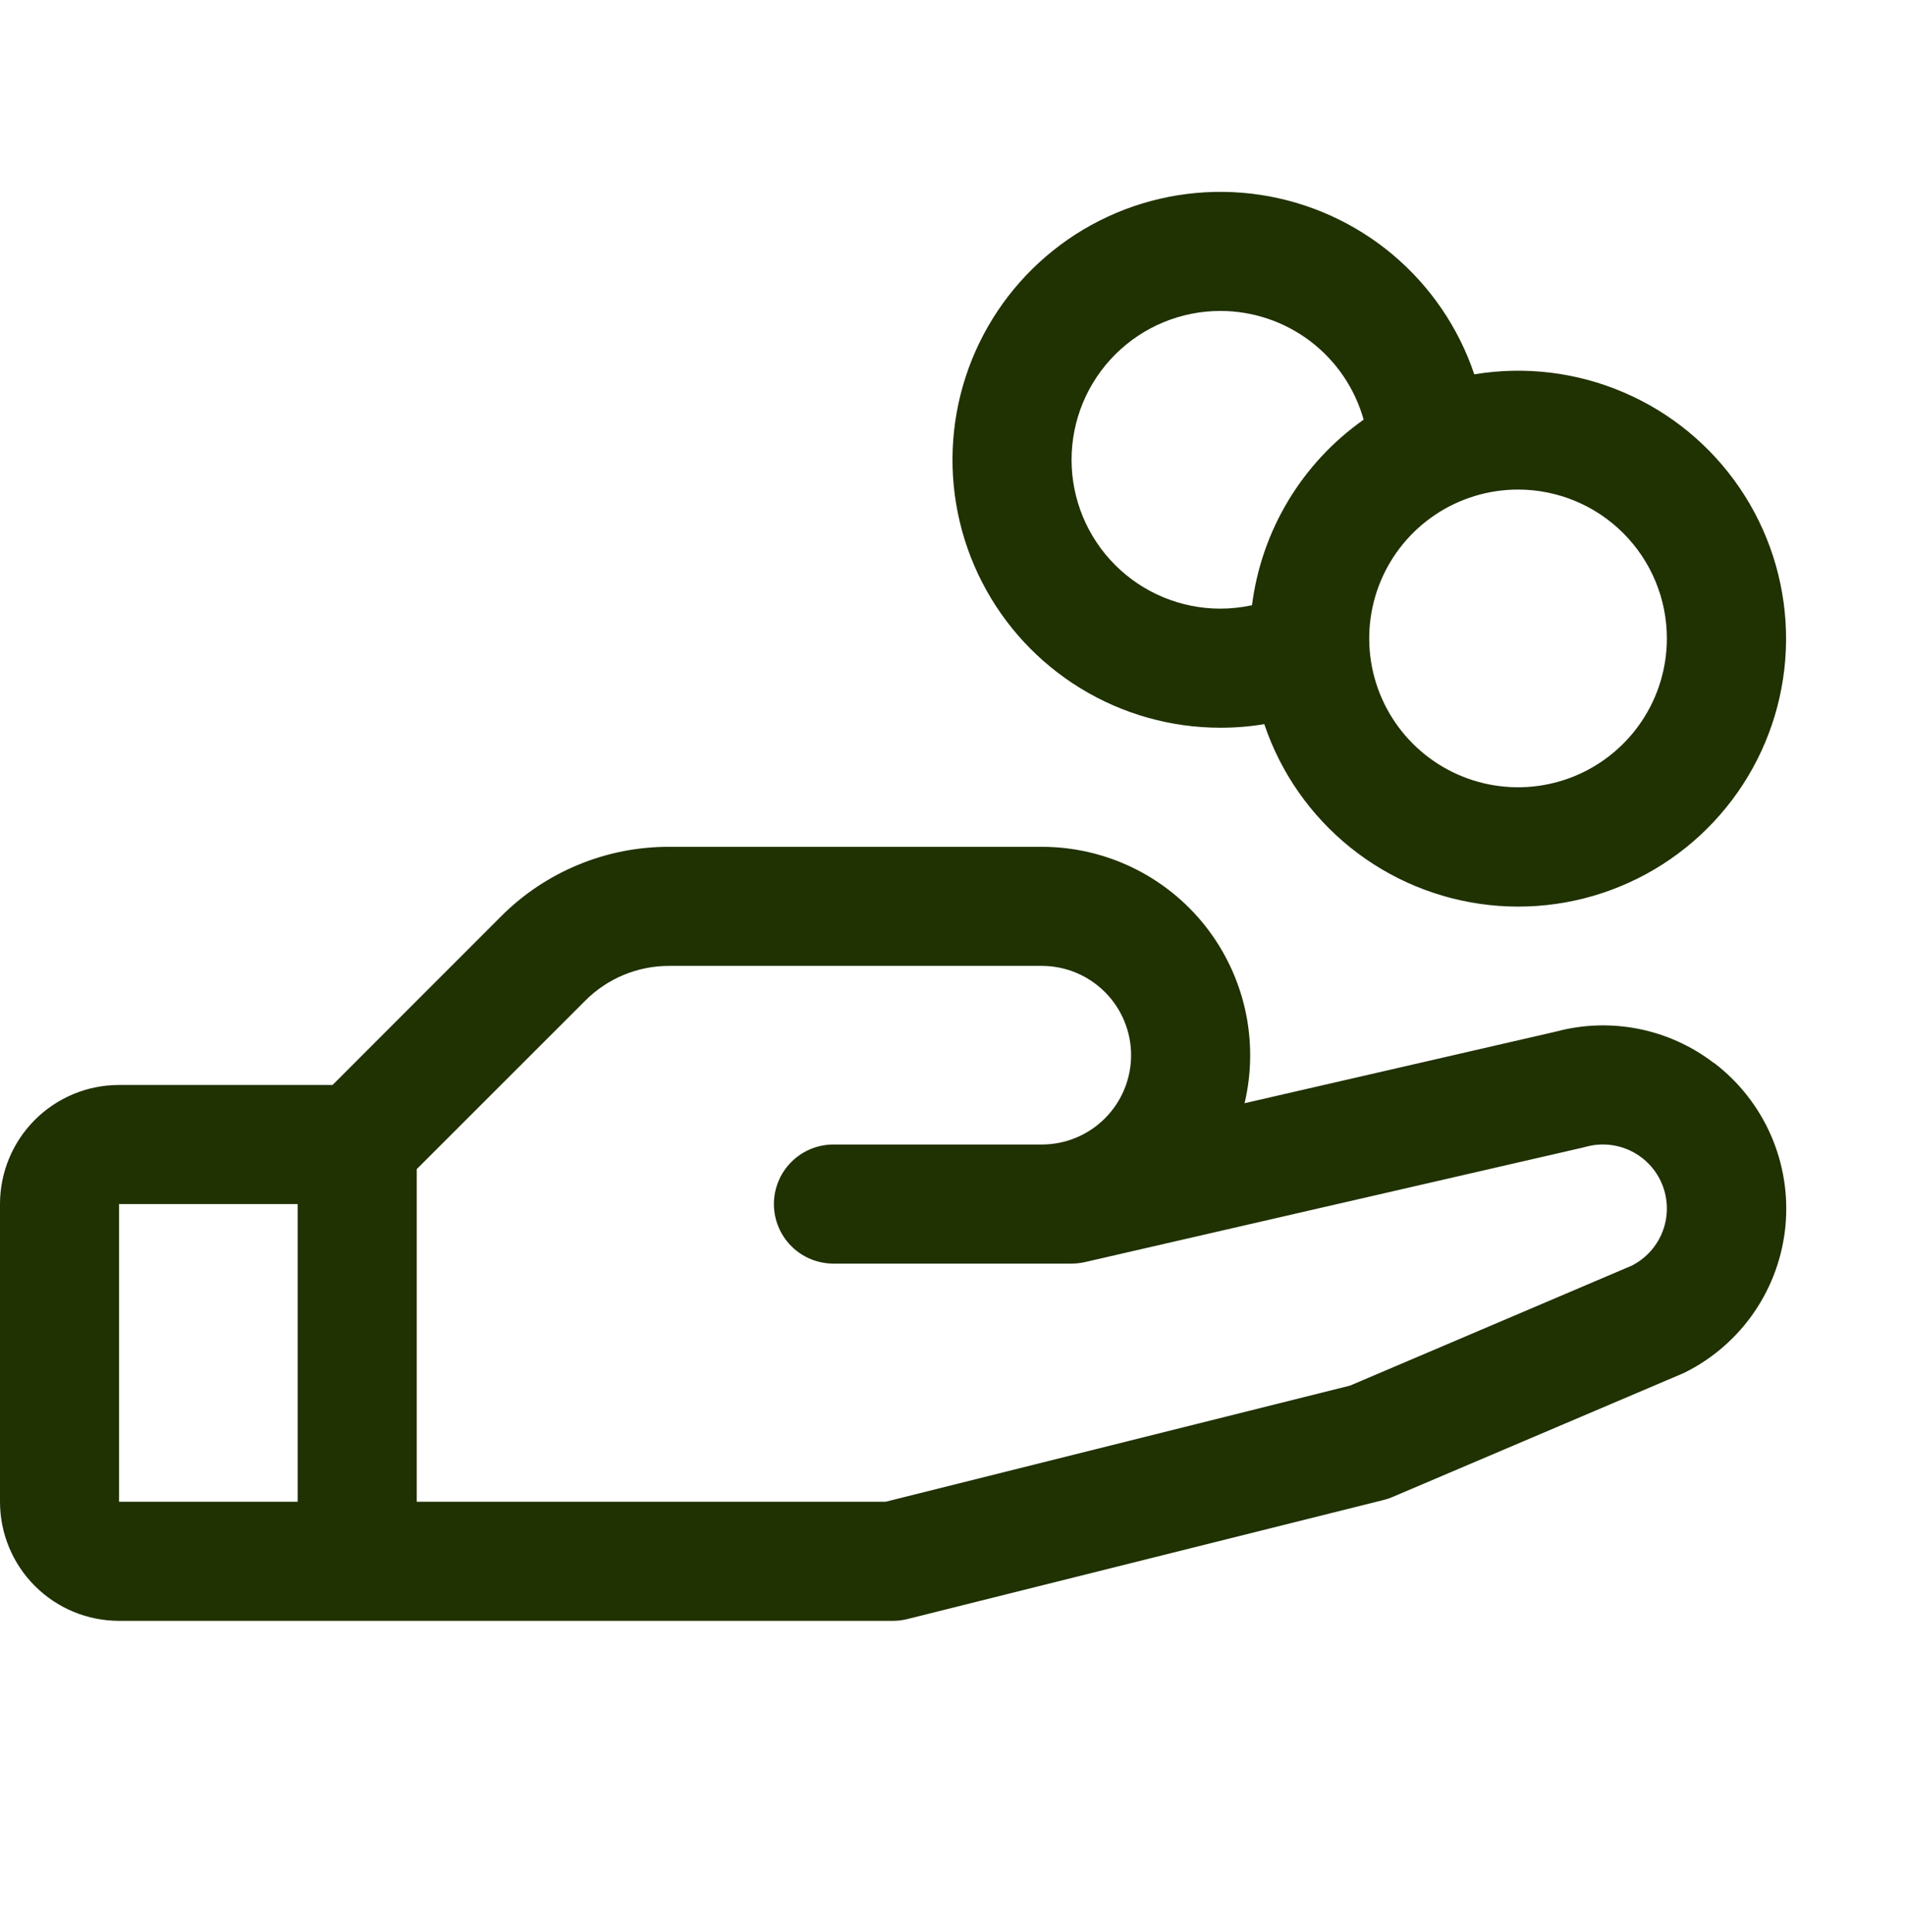 <svg width="72" height="73" viewBox="0 0 72 73" fill="none" xmlns="http://www.w3.org/2000/svg">
<path d="M64.78 40.173C63.943 39.529 62.968 39.087 61.932 38.88C60.896 38.674 59.827 38.709 58.807 38.983L47.039 41.689C47.313 40.532 47.321 39.329 47.064 38.169C46.806 37.009 46.289 35.922 45.552 34.989C44.815 34.057 43.876 33.304 42.806 32.786C41.737 32.269 40.563 32 39.375 32H25.296C24.113 31.997 22.942 32.228 21.85 32.681C20.757 33.133 19.765 33.797 18.931 34.635L12.569 41H4.5C3.307 41 2.162 41.474 1.318 42.318C0.474 43.162 0 44.306 0 45.5L0 56.75C0 57.944 0.474 59.088 1.318 59.932C2.162 60.776 3.307 61.25 4.5 61.25H33.75C33.934 61.25 34.117 61.227 34.296 61.182L52.296 56.682C52.41 56.655 52.522 56.617 52.63 56.57L63.562 51.918L63.686 51.862C64.737 51.337 65.637 50.553 66.301 49.584C66.965 48.615 67.371 47.493 67.482 46.324C67.592 45.155 67.403 43.977 66.933 42.901C66.462 41.824 65.725 40.886 64.792 40.173H64.78ZM4.5 45.5H11.25V56.75H4.5V45.5ZM61.715 47.809L51.027 52.36L33.469 56.75H15.75V44.181L22.115 37.819C22.531 37.399 23.027 37.067 23.573 36.84C24.119 36.614 24.704 36.498 25.296 36.5H39.375C40.27 36.5 41.129 36.856 41.761 37.489C42.394 38.121 42.75 38.98 42.75 39.875C42.75 40.77 42.394 41.629 41.761 42.261C41.129 42.894 40.27 43.25 39.375 43.25H31.5C30.903 43.25 30.331 43.487 29.909 43.909C29.487 44.331 29.25 44.903 29.25 45.5C29.25 46.097 29.487 46.669 29.909 47.091C30.331 47.513 30.903 47.75 31.5 47.75H40.5C40.669 47.749 40.838 47.731 41.003 47.694L59.847 43.36L59.934 43.337C60.51 43.178 61.124 43.236 61.658 43.502C62.193 43.768 62.61 44.222 62.83 44.777C63.05 45.332 63.057 45.949 62.849 46.508C62.642 47.068 62.235 47.531 61.706 47.809H61.715ZM46.125 27.5C46.681 27.501 47.236 27.456 47.784 27.365C48.401 29.198 49.53 30.815 51.037 32.026C52.544 33.238 54.367 33.992 56.289 34.2C58.211 34.409 60.153 34.062 61.885 33.202C63.616 32.342 65.065 31.004 66.061 29.346C67.056 27.689 67.556 25.781 67.501 23.848C67.446 21.915 66.839 20.038 65.752 18.44C64.665 16.841 63.142 15.587 61.364 14.826C59.587 14.065 57.629 13.829 55.721 14.146C55.127 12.381 54.058 10.813 52.63 9.616C51.203 8.42 49.473 7.64 47.631 7.363C45.789 7.086 43.906 7.322 42.189 8.046C40.473 8.77 38.99 9.954 37.903 11.466C36.816 12.979 36.167 14.762 36.028 16.62C35.889 18.478 36.265 20.338 37.115 21.995C37.965 23.653 39.256 25.044 40.846 26.015C42.435 26.986 44.262 27.5 46.125 27.5ZM63 24.125C63 25.238 62.67 26.325 62.052 27.25C61.434 28.175 60.555 28.896 59.528 29.322C58.5 29.748 57.369 29.859 56.278 29.642C55.187 29.425 54.184 28.889 53.398 28.102C52.611 27.316 52.075 26.314 51.858 25.222C51.641 24.131 51.752 23 52.178 21.972C52.604 20.945 53.325 20.066 54.25 19.448C55.175 18.83 56.263 18.5 57.375 18.5C58.867 18.5 60.298 19.093 61.352 20.148C62.407 21.202 63 22.633 63 24.125ZM46.125 11.75C47.352 11.751 48.545 12.152 49.523 12.894C50.5 13.636 51.208 14.677 51.539 15.859C50.387 16.67 49.416 17.712 48.69 18.92C47.963 20.127 47.497 21.473 47.32 22.871C46.928 22.956 46.527 22.999 46.125 23C44.633 23 43.202 22.407 42.148 21.352C41.093 20.298 40.5 18.867 40.5 17.375C40.5 15.883 41.093 14.452 42.148 13.398C43.202 12.343 44.633 11.75 46.125 11.75Z" fill="#203102"/>
</svg>
